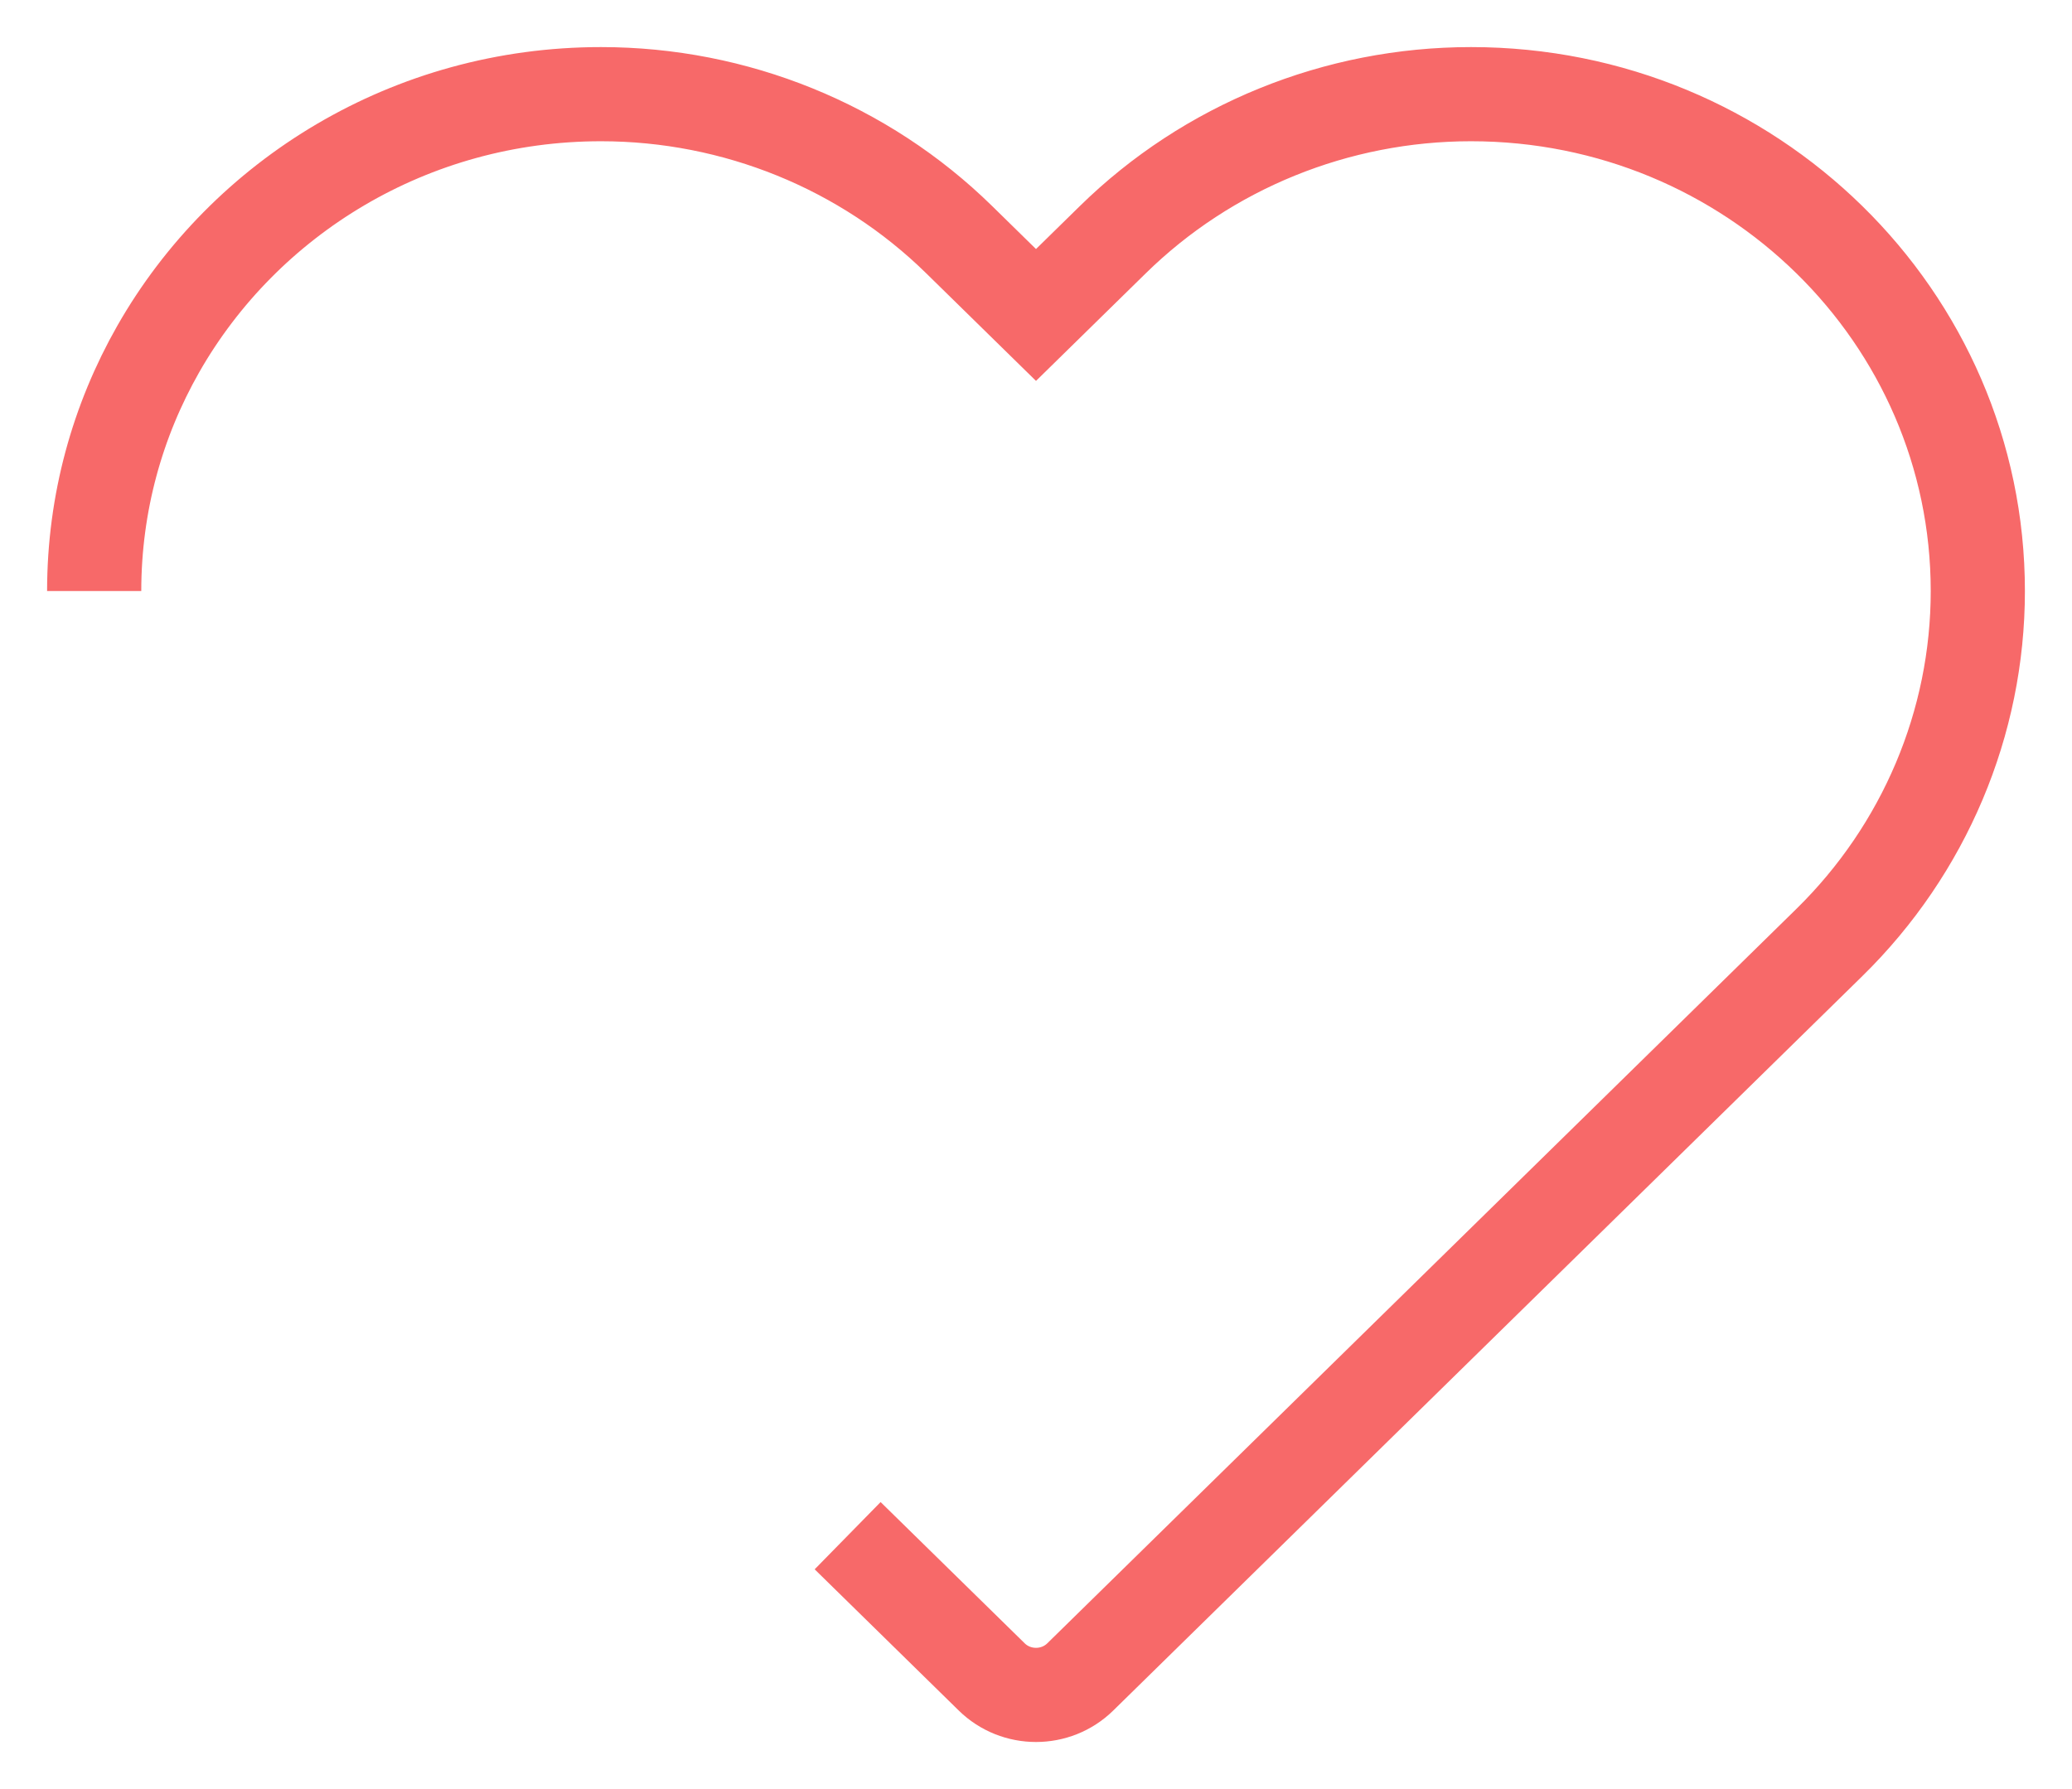 <svg width="22" height="19" viewBox="0 0 22 19" fill="none" xmlns="http://www.w3.org/2000/svg">
<path d="M1 6.277C1 5.344 1.247 4.468 1.68 3.707C2.6 2.092 4.36 1 6.381 1C7.808 1 9.176 1.556 10.185 2.546L11 3.345L11.815 2.546C12.824 1.556 14.192 1 15.619 1C18.591 1 21 3.363 21 6.277C21 7.677 20.433 9.019 19.424 10.009L11.471 17.808C11.211 18.064 10.789 18.064 10.529 17.808L9 16.309" stroke="#F76969"/>
</svg>
